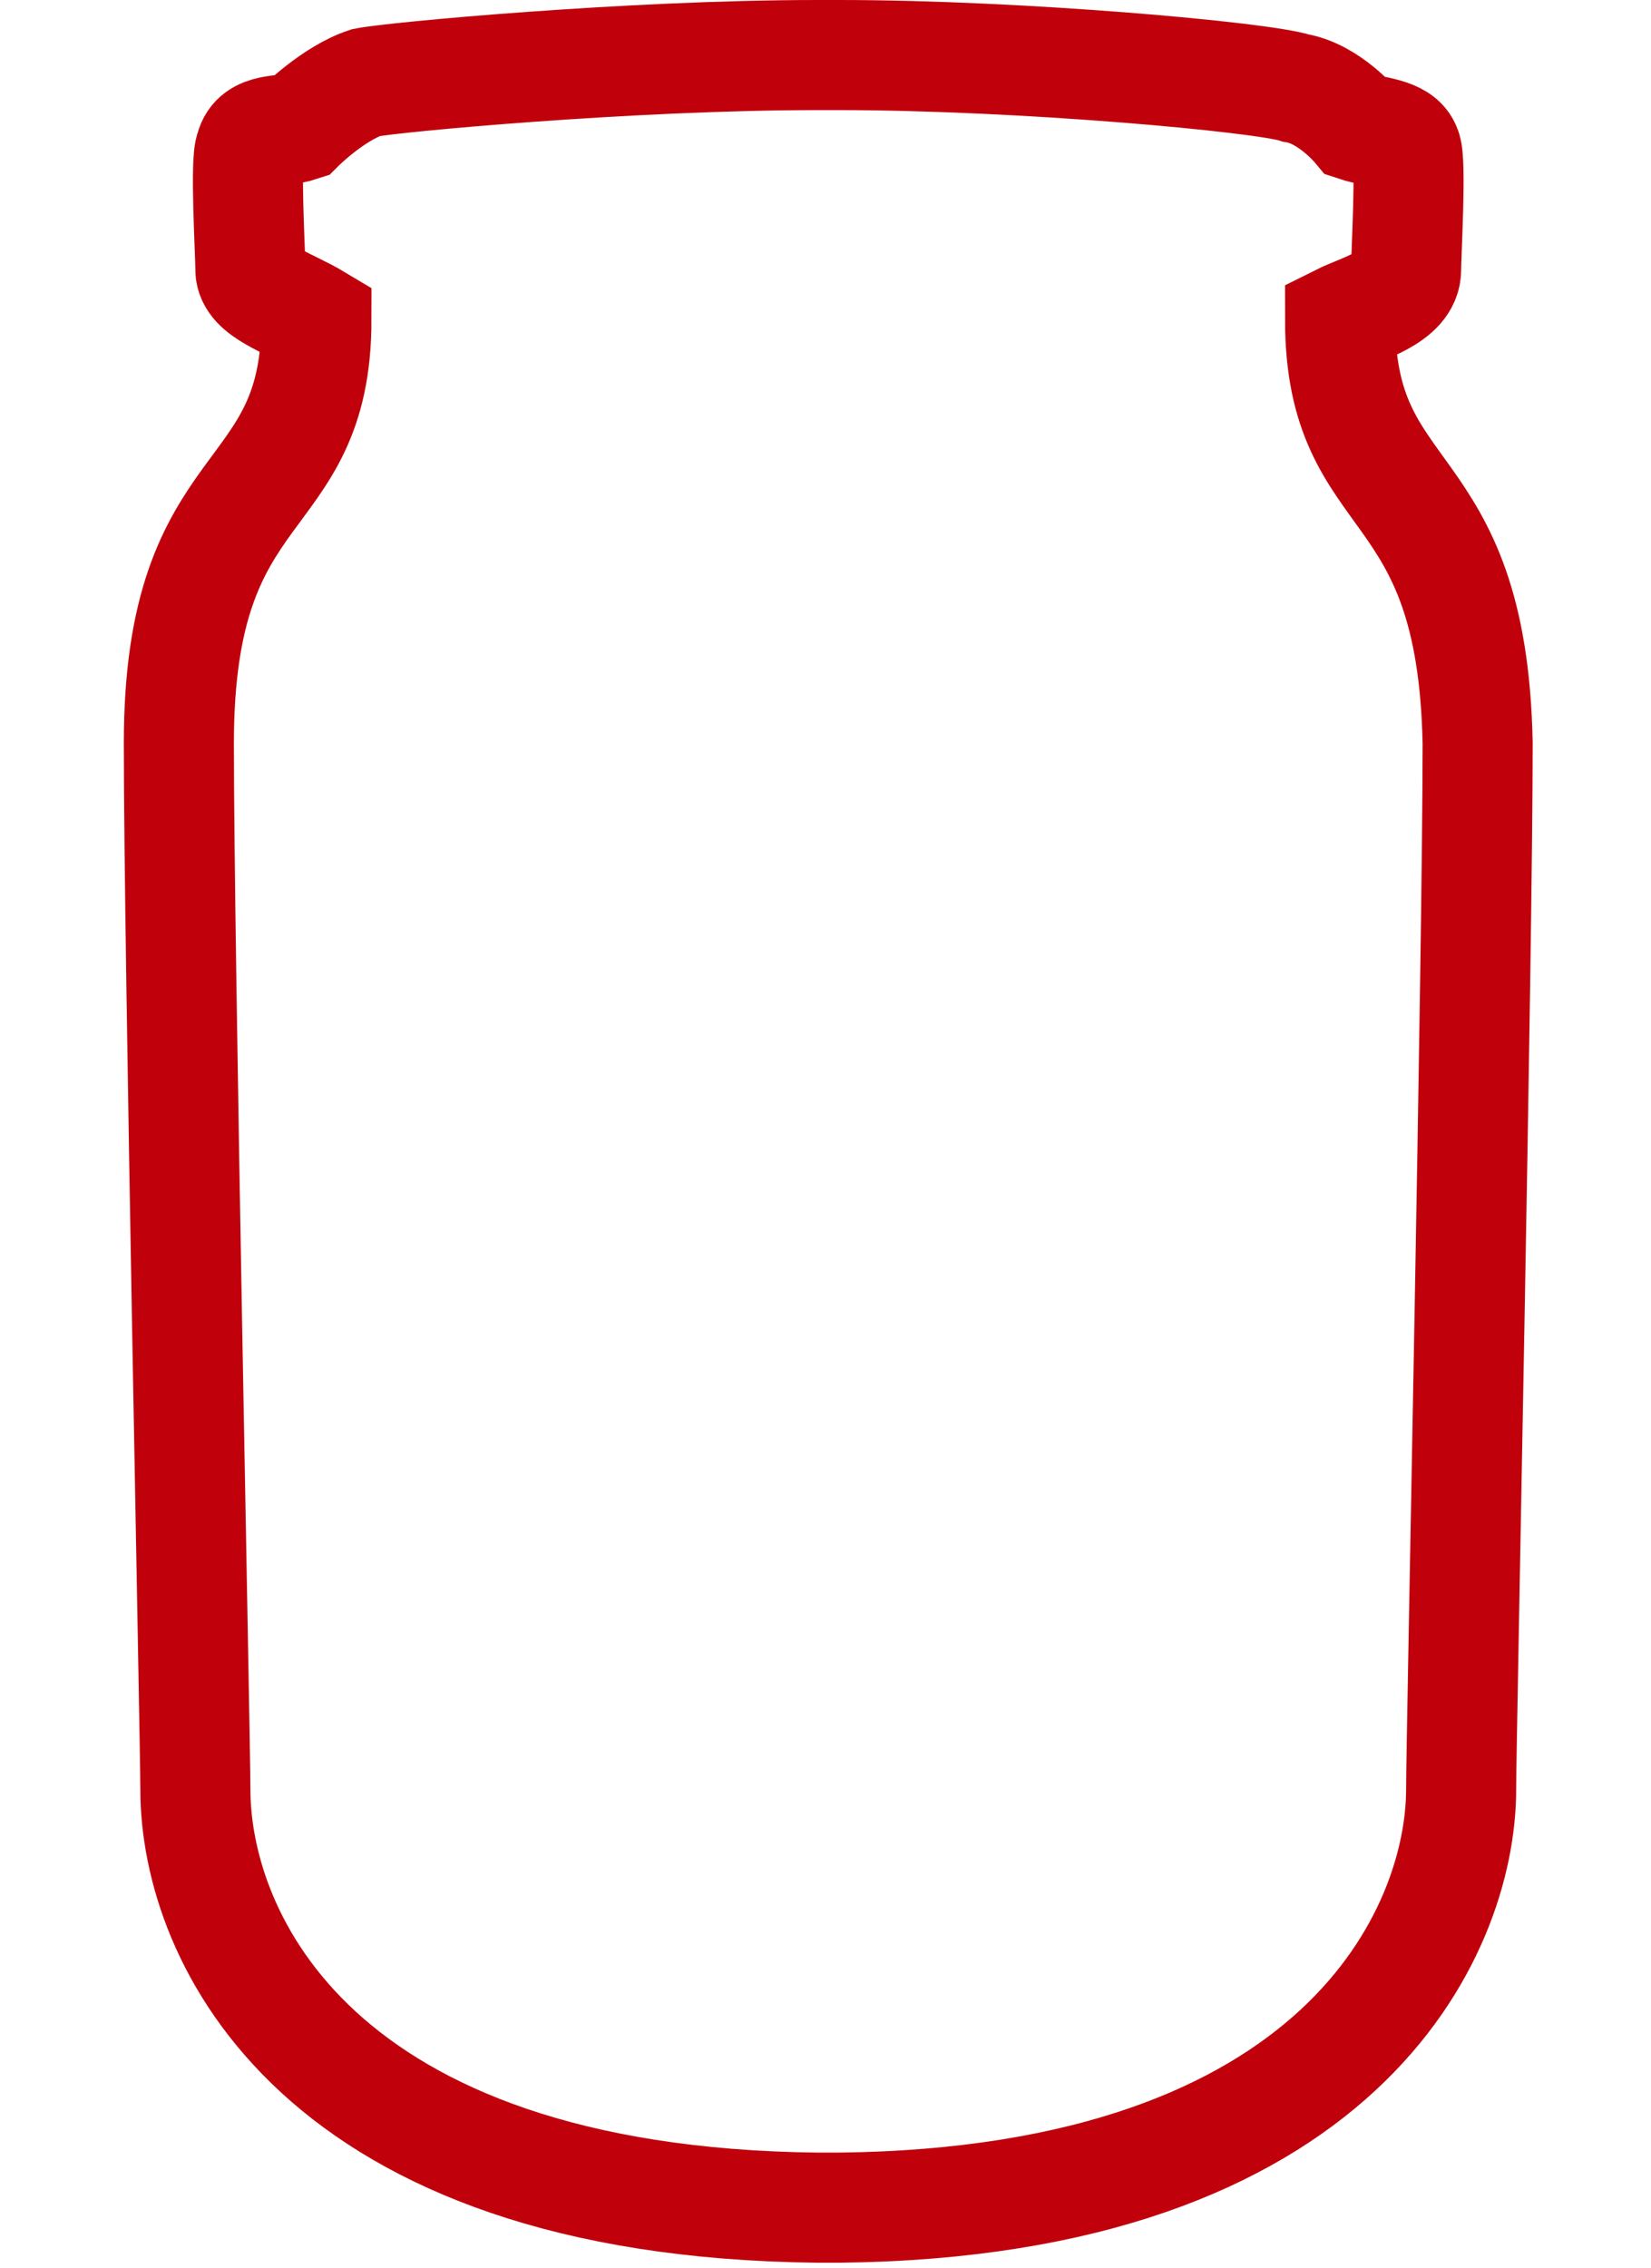<svg xmlns="http://www.w3.org/2000/svg" width="30" viewBox="0 0 25.5 41.2"><path fill="none" stroke="#C0000B" stroke-width="2" stroke-miterlimit="10" d="M22.1 5.8c.4-.2 1.2-.4 1.2-.9 0-.3.1-2 0-2.2-.1-.3-.6-.3-.9-.4 0 0-.5-.6-1.1-.7-.6-.2-5-.6-8.3-.6h-.4c-3.4 0-7.7.4-8.2.5-.6.2-1.2.8-1.2.8-.3.1-.8 0-.9.4-.1.2 0 1.9 0 2.2 0 .4.7.6 1.2.9C3.5 9.3 1 8.5 1 13.5c0 3.8.3 18.1.3 19 0 2.7 2.2 7.5 11.3 7.6h.4c9.1-.1 11.3-5 11.3-7.6 0-.9.3-15.2.3-19-.1-5-2.5-4.2-2.5-7.7z"/></svg>
